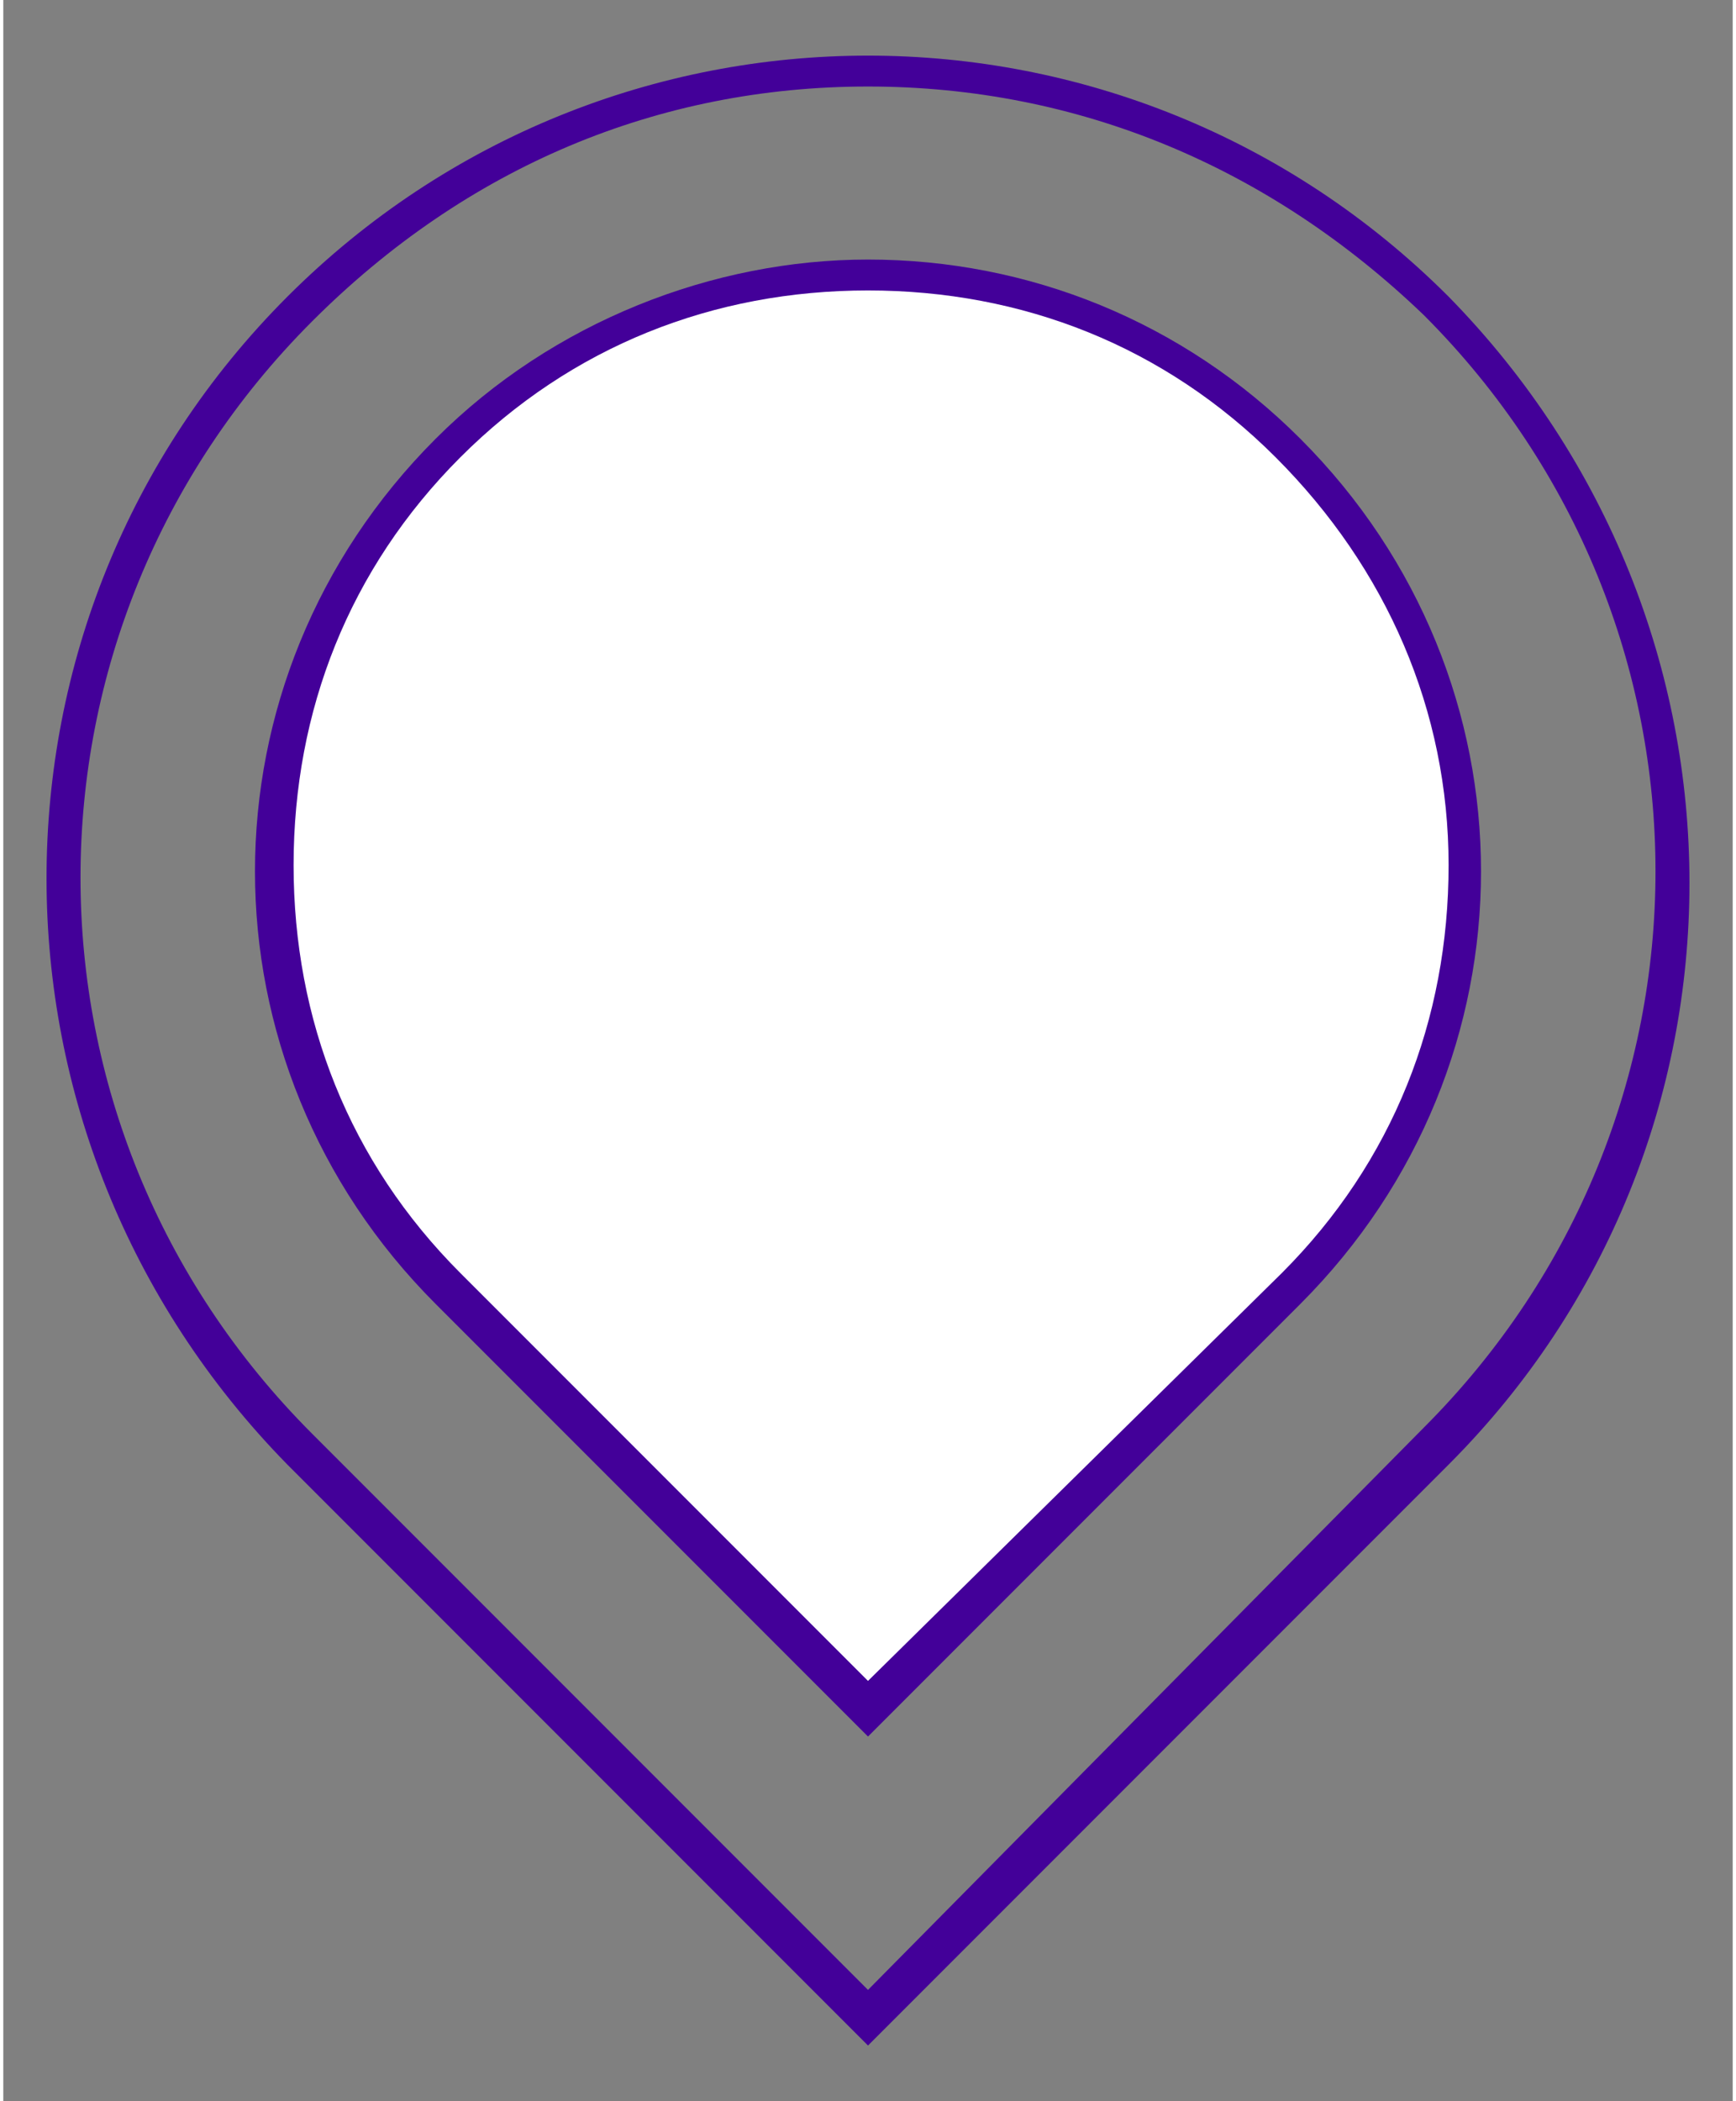 <?xml version="1.0" encoding="utf-8"?>
<!-- Generator: Adobe Illustrator 24.0.1, SVG Export Plug-In . SVG Version: 6.00 Build 0)  -->
<svg version="1.1" id="Calque_1" xmlns="http://www.w3.org/2000/svg" xmlns:xlink="http://www.w3.org/1999/xlink" x="0px" y="0px"
	 viewBox="0 0 28 34" style="enable-background:new 0 0 28 34;" xml:space="preserve" width="62px" height="75px">
<rect x="0" y="0" width="28" height="34" fill="#808080" stroke="none"/>
<style type="text/css">
	.st0{fill:#430099;}
	.st1{fill:#FFFFFF;}
</style>
<path class="st0" d="M14,1.4c3.4,0,6.5,1.3,9,3.7c5,5,5,13,0,18l-9,9.1l-9-9c-5-5-5-13,0-18C7.5,2.7,10.6,1.4,14,1.4 M14,0.9
	c-3.4,0-6.8,1.3-9.4,3.9c-5.2,5.2-5.2,13.6,0,18.9l9.4,9.4l9.4-9.4c5.2-5.2,5.2-13.6,0-18.9C20.8,2.2,17.4,0.9,14,0.9z"/>
<path class="st0" d="M14,5.2c2.4,0,4.6,0.9,6.3,2.6C22,9.5,23,11.7,23,14.1s-0.9,4.6-2.6,6.3L14,26.7l-6.3-6.3
	c-1.7-1.7-2.6-3.9-2.6-6.3S6,9.5,7.7,7.8S11.6,5.2,14,5.2 M14,4.2c-2.5,0-5.1,1-7,2.9c-3.9,3.9-3.9,10.1,0,14l7,7l7-7
	c3.9-3.9,3.9-10.1,0-14C19.1,5.2,16.6,4.2,14,4.2z"/>
<path class="st1" d="M14,4.7c2.5,0,4.8,0.9,6.6,2.7c1.8,1.8,2.8,4.1,2.8,6.6s-0.9,4.8-2.7,6.6L14,27.2l-6.6-6.6
	c-1.8-1.8-2.7-4.1-2.7-6.6s0.9-4.8,2.7-6.6S11.5,4.7,14,4.7"/>
</svg>
